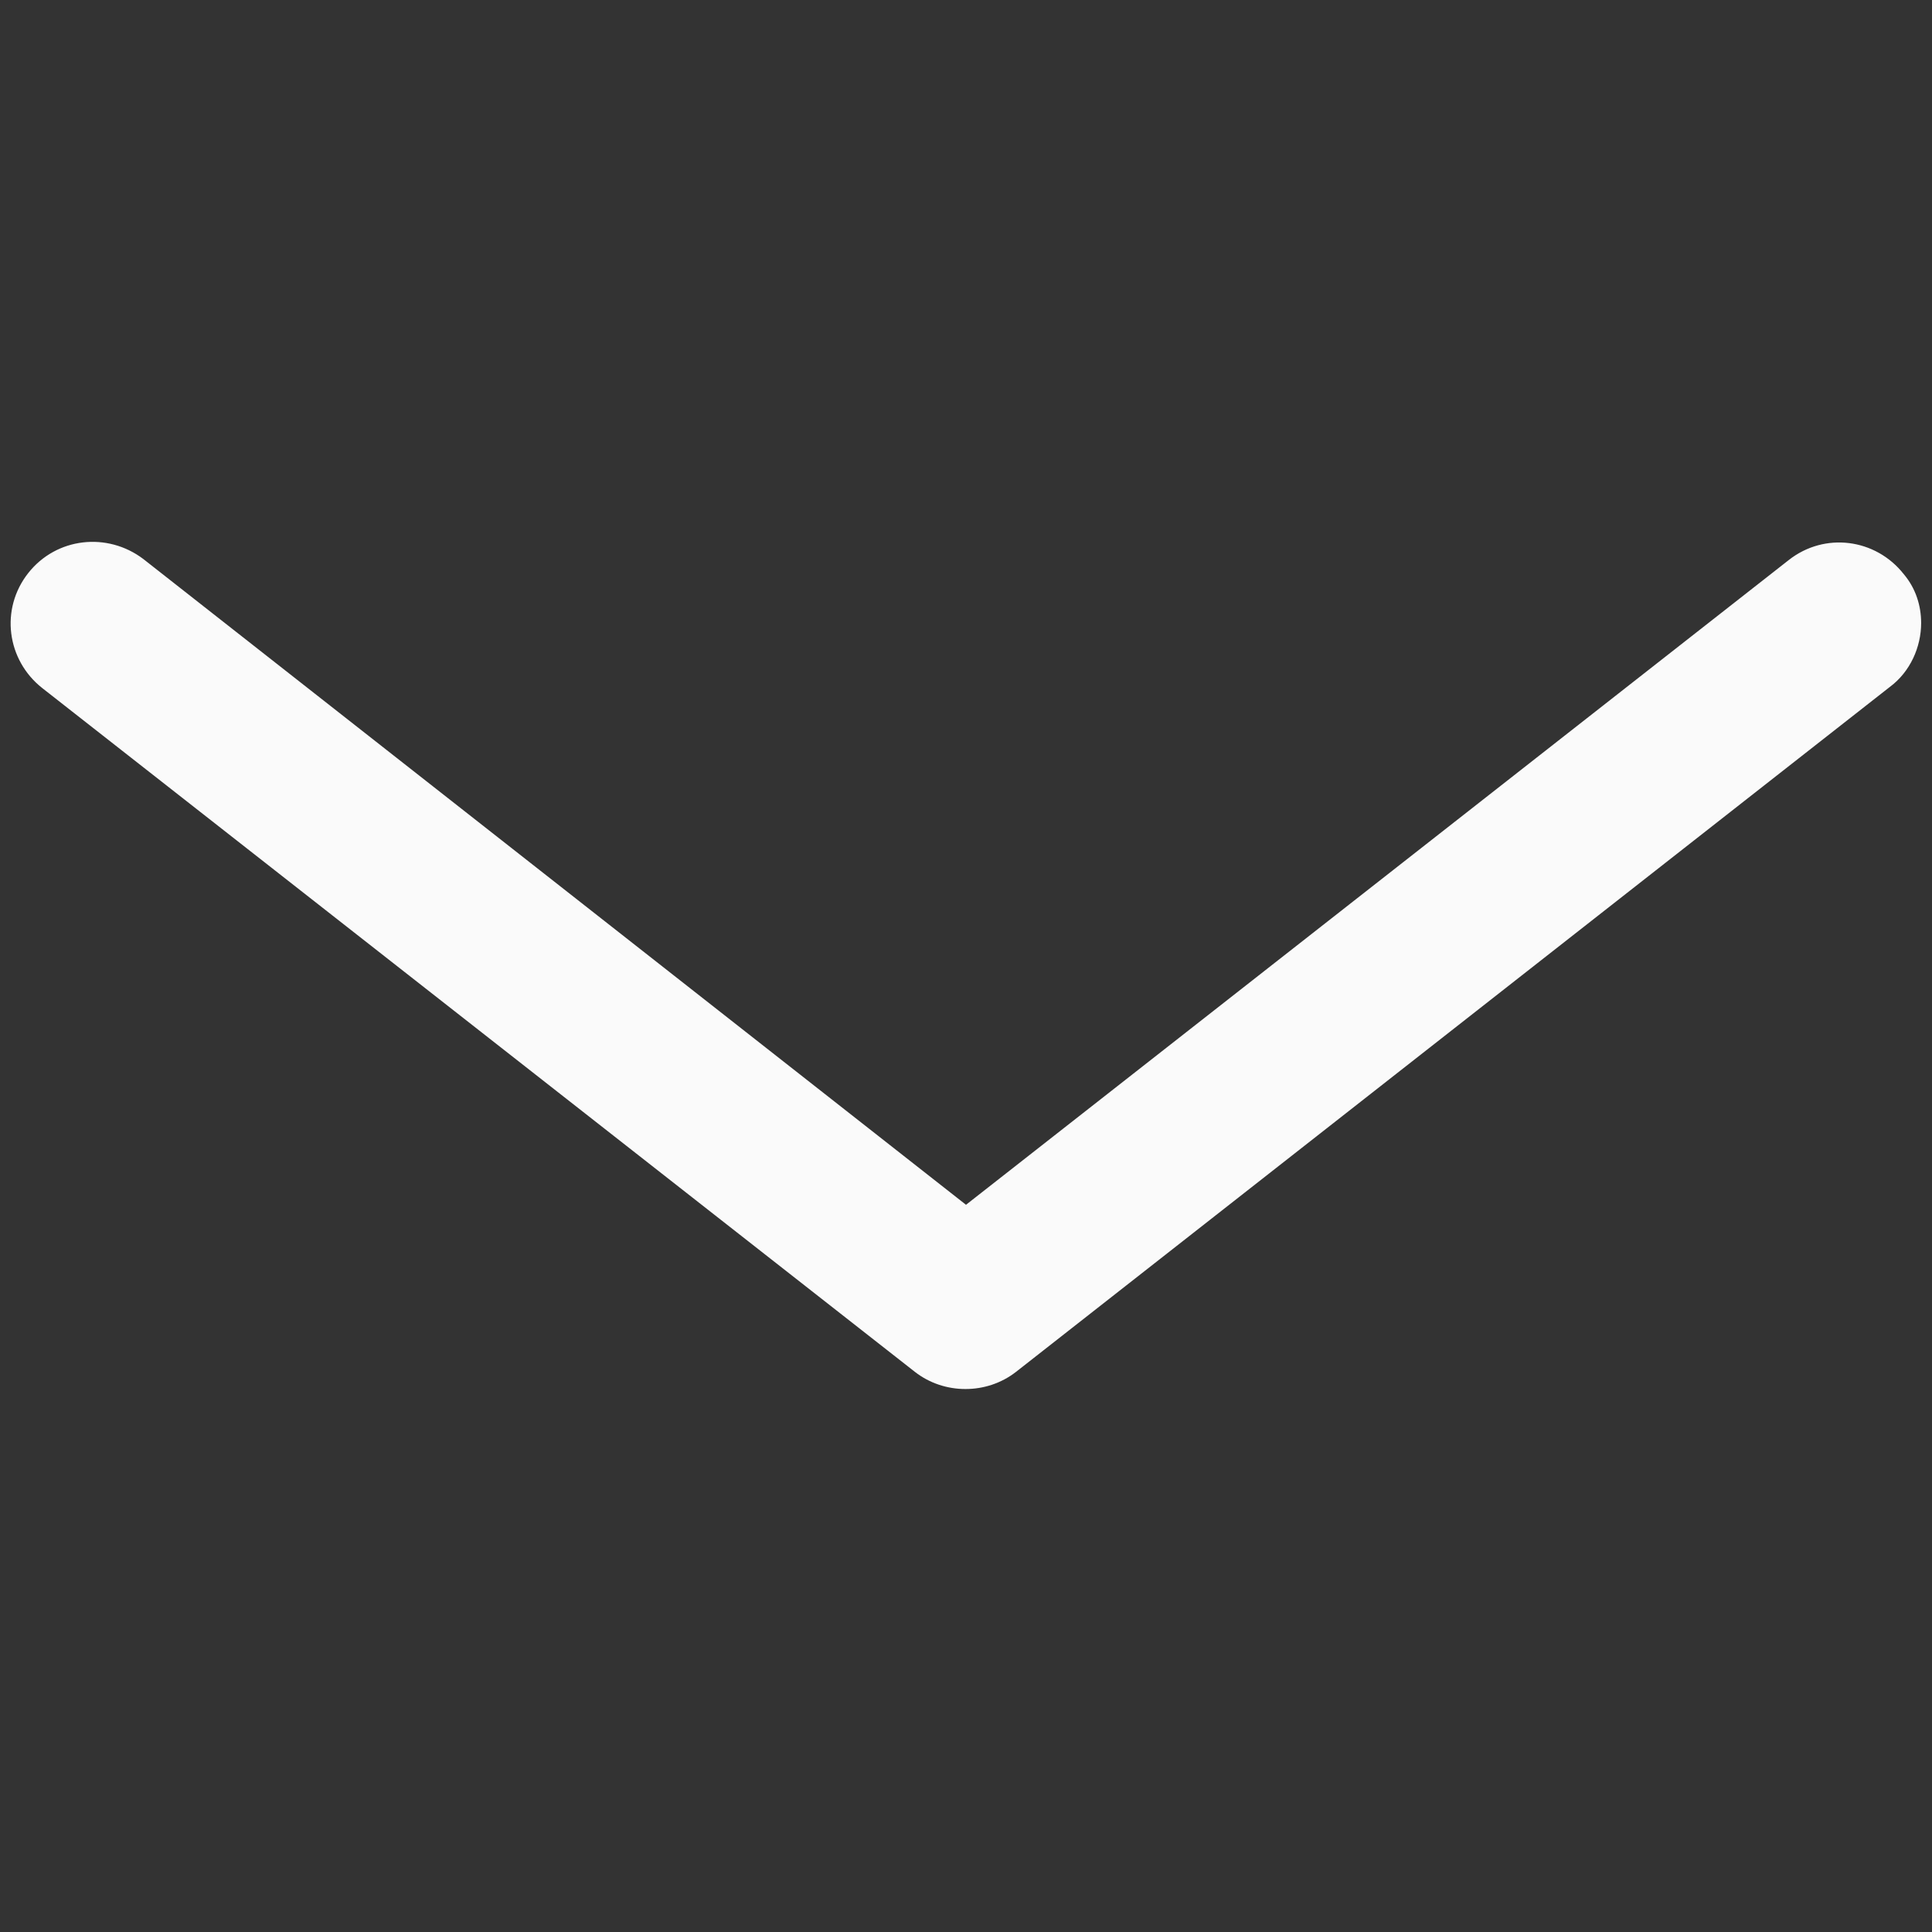 <?xml version="1.0" encoding="utf-8"?>
<!-- Generator: Adobe Illustrator 26.0.3, SVG Export Plug-In . SVG Version: 6.00 Build 0)  -->
<svg version="1.1" id="Layer_1" xmlns="http://www.w3.org/2000/svg" xmlns:xlink="http://www.w3.org/1999/xlink" x="0px" y="0px"
	 viewBox="0 0 17.8 17.8" style="enable-background:new 0 0 17.8 17.8;" xml:space="preserve">
<rect x="0" y="0" width="17.8" height="17.8" fill="#333333" stroke="none"/>
<style type="text/css">
	.st0{fill:#FFFFFF;}
	.st1{fill:#00CEBE;}
	.st2{fill:#FAFAFA;}
	.st3{fill:#FFFFFF;enable-background:new    ;}
	.st4{fill-rule:evenodd;clip-rule:evenodd;fill:#FFFFFF;}
	.st5{fill:none;stroke:#FFFFFF;stroke-width:3;stroke-linecap:round;stroke-linejoin:round;}
	.st6{opacity:0.8;fill:none;stroke:#FFFFFF;stroke-width:3;stroke-linecap:round;stroke-linejoin:round;enable-background:new    ;}
</style>
<path class="st2" d="M17.7,5.74c0,0.22-0.1,0.45-0.29,0.59l-8.05,6.31c-0.27,0.21-0.66,0.21-0.93,0L0.39,6.34
	C0.06,6.08,0,5.61,0.26,5.28c0.26-0.33,0.73-0.38,1.06-0.13L8.9,11.1l7.58-5.94c0.33-0.26,0.8-0.2,1.06,0.13
	C17.65,5.42,17.7,5.58,17.7,5.74z"/>
</svg>
